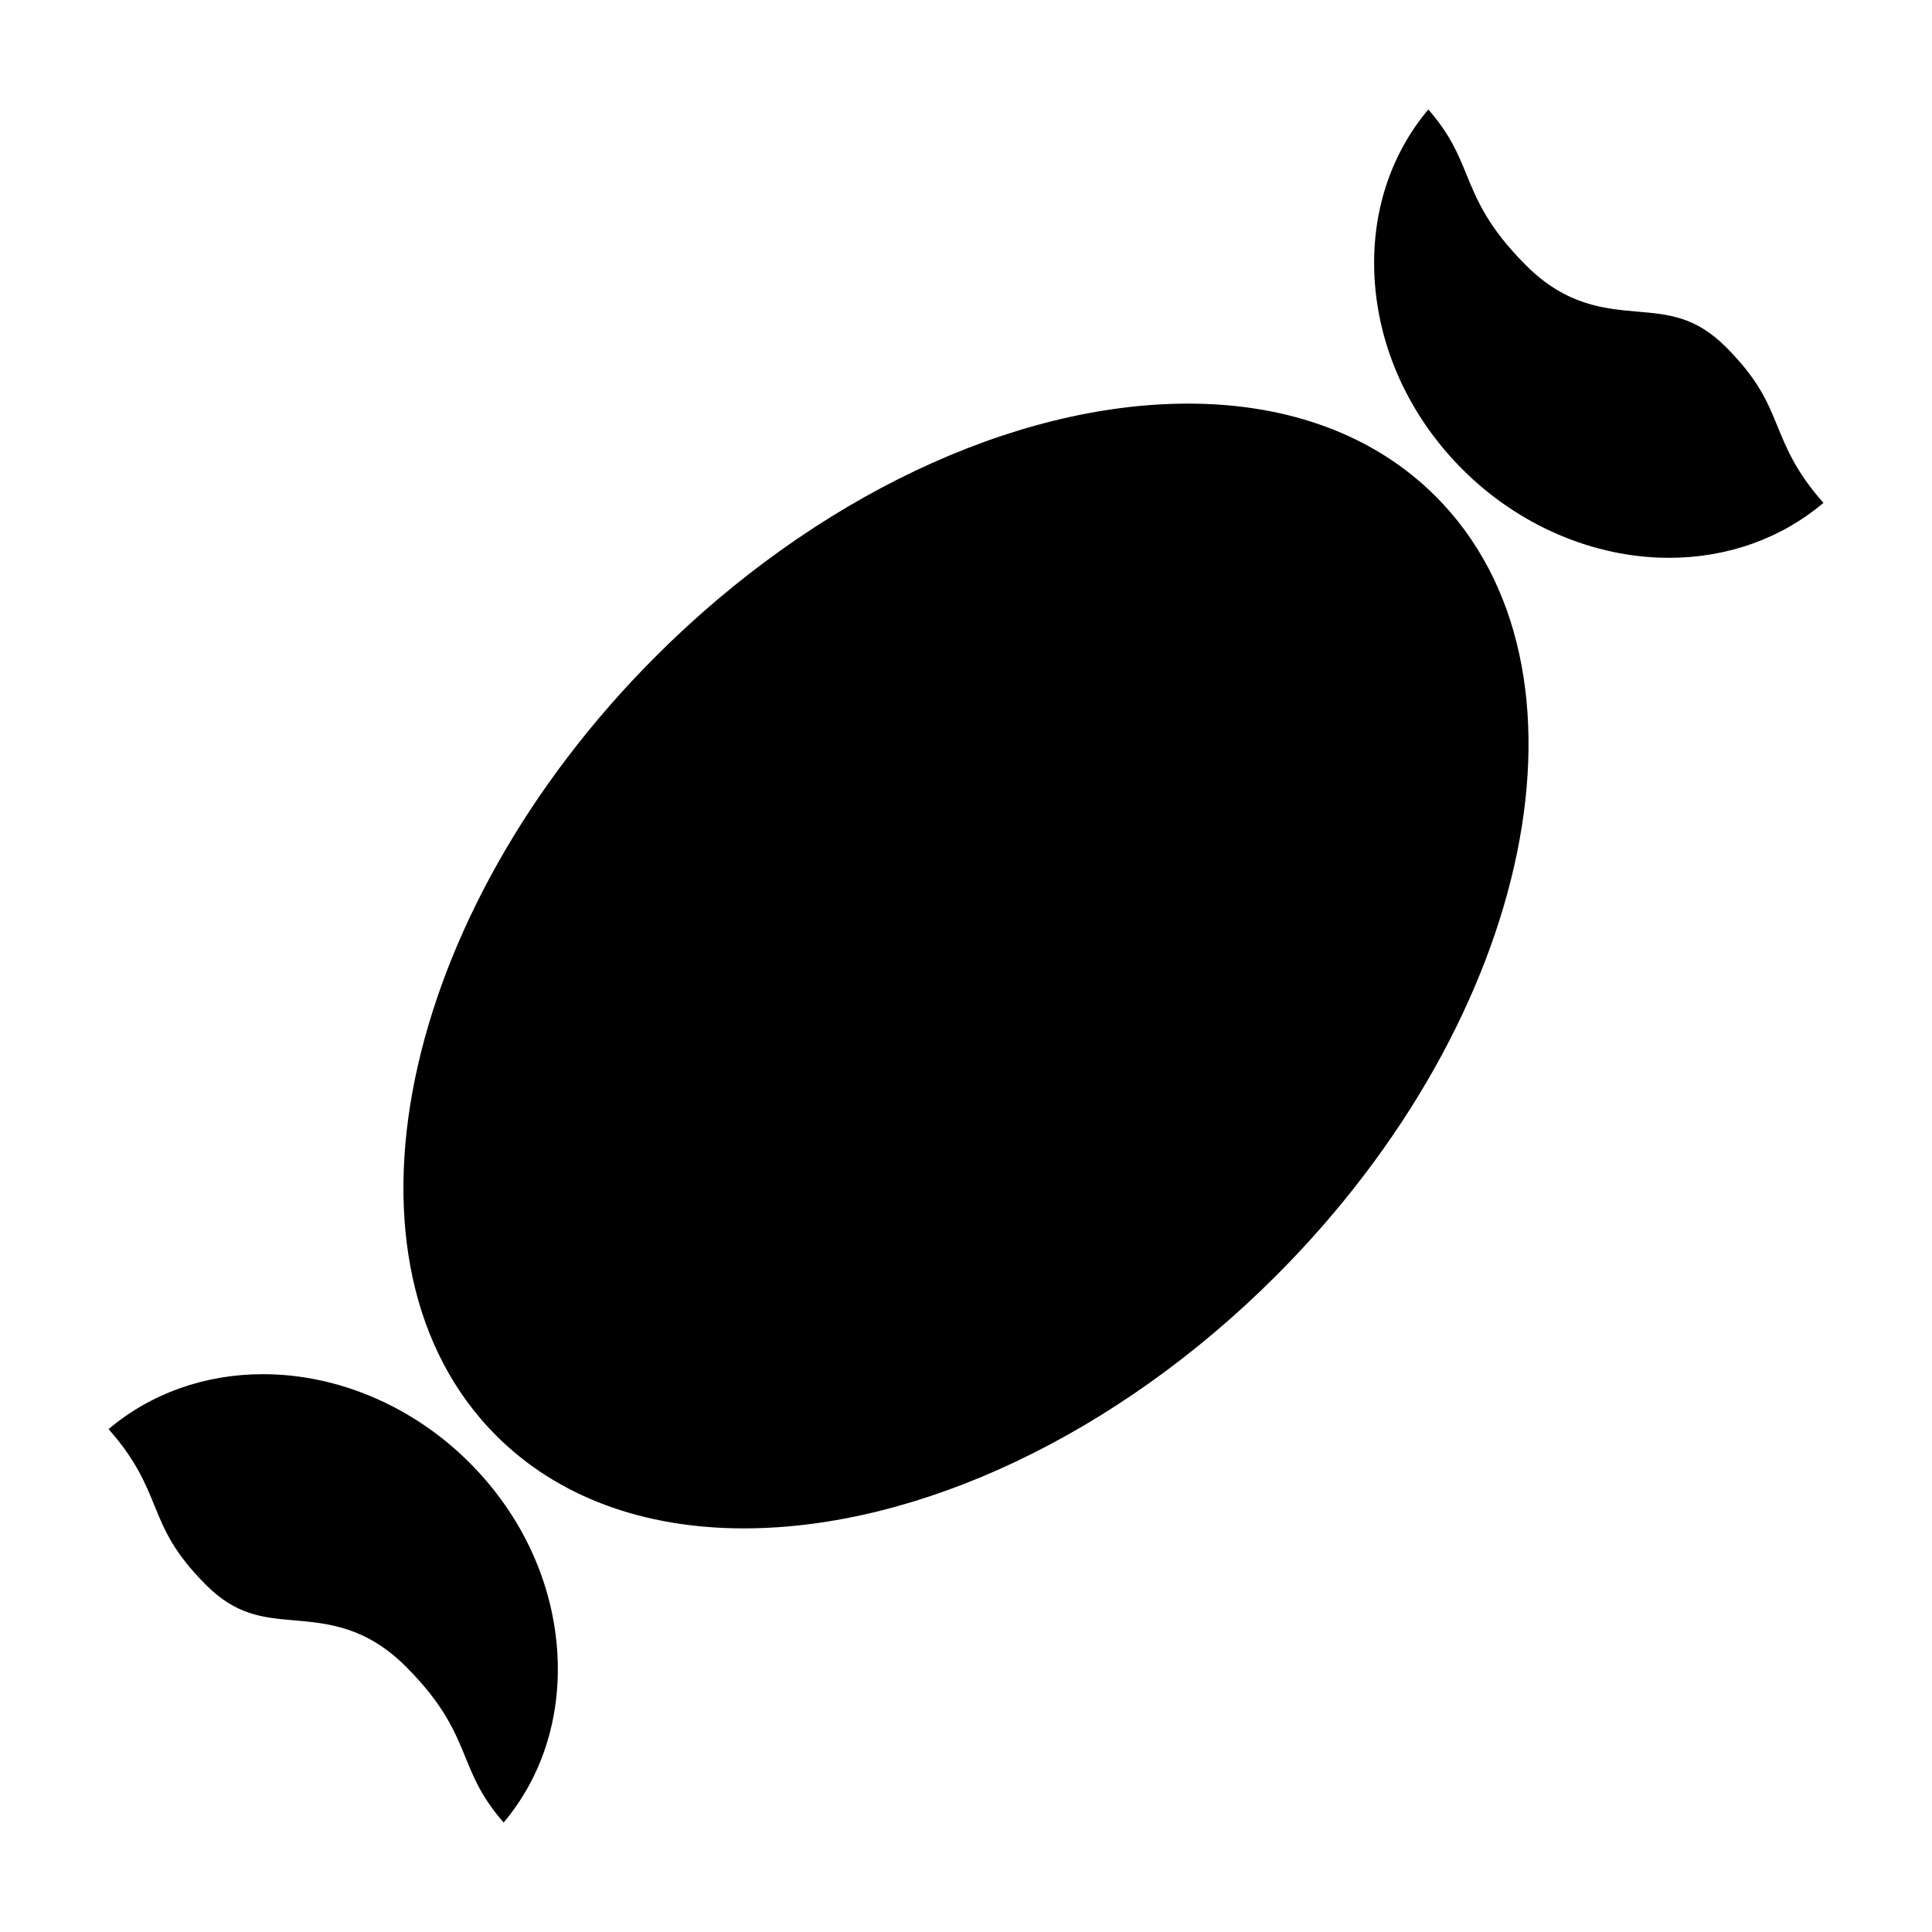 <?xml version="1.0" encoding="UTF-8"?>
<!-- Uploaded to: ICON Repo, www.iconrepo.com, Generator: ICON Repo Mixer Tools -->
<svg fill="#000000" width="800px" height="800px" version="1.1" viewBox="144 144 512 512" xmlns="http://www.w3.org/2000/svg">
 <g>
  <path d="m482.13 482.13c68.633-68.641 87.629-161.32 42.328-206.6-16.066-16.078-38.746-24.57-65.598-24.57-46.395 0-99.105 25.016-141 66.91-68.633 68.629-87.621 161.32-42.34 206.6 16.07 16.07 38.758 24.566 65.602 24.566 46.398 0 99.109-25.008 141.01-66.906z"/>
  <path d="m213.7 508.17c-15.457 0-29.809 5.144-40.93 14.566 7.211 8.117 9.758 14.359 12.227 20.414 2.578 6.324 5.019 12.293 13.621 20.895 8.031 8.031 15.133 8.652 23.363 9.367 8.902 0.777 18.988 1.652 29.613 12.281 10.047 10.047 12.992 17.254 15.84 24.227 2.18 5.344 4.262 10.43 10.039 17.07 10.098-12.012 15.133-27.57 14.262-44.359-0.984-18.844-9.27-36.965-23.332-51.027-14.883-14.895-34.824-23.434-54.703-23.434z"/>
  <path d="m586.3 291.83c15.457 0 29.805-5.141 40.926-14.57-7.203-8.113-9.754-14.355-12.223-20.41-2.59-6.324-5.027-12.293-13.629-20.898-8.031-8.031-15.133-8.652-23.363-9.367-8.906-0.77-18.984-1.648-29.609-12.273-10.047-10.047-13-17.262-15.844-24.238-2.188-5.344-4.262-10.43-10.035-17.07-10.105 12.016-15.145 27.574-14.27 44.367 0.984 18.844 9.27 36.965 23.332 51.031 14.887 14.883 34.824 23.422 54.699 23.422h0.016z"/>
 </g>
</svg>